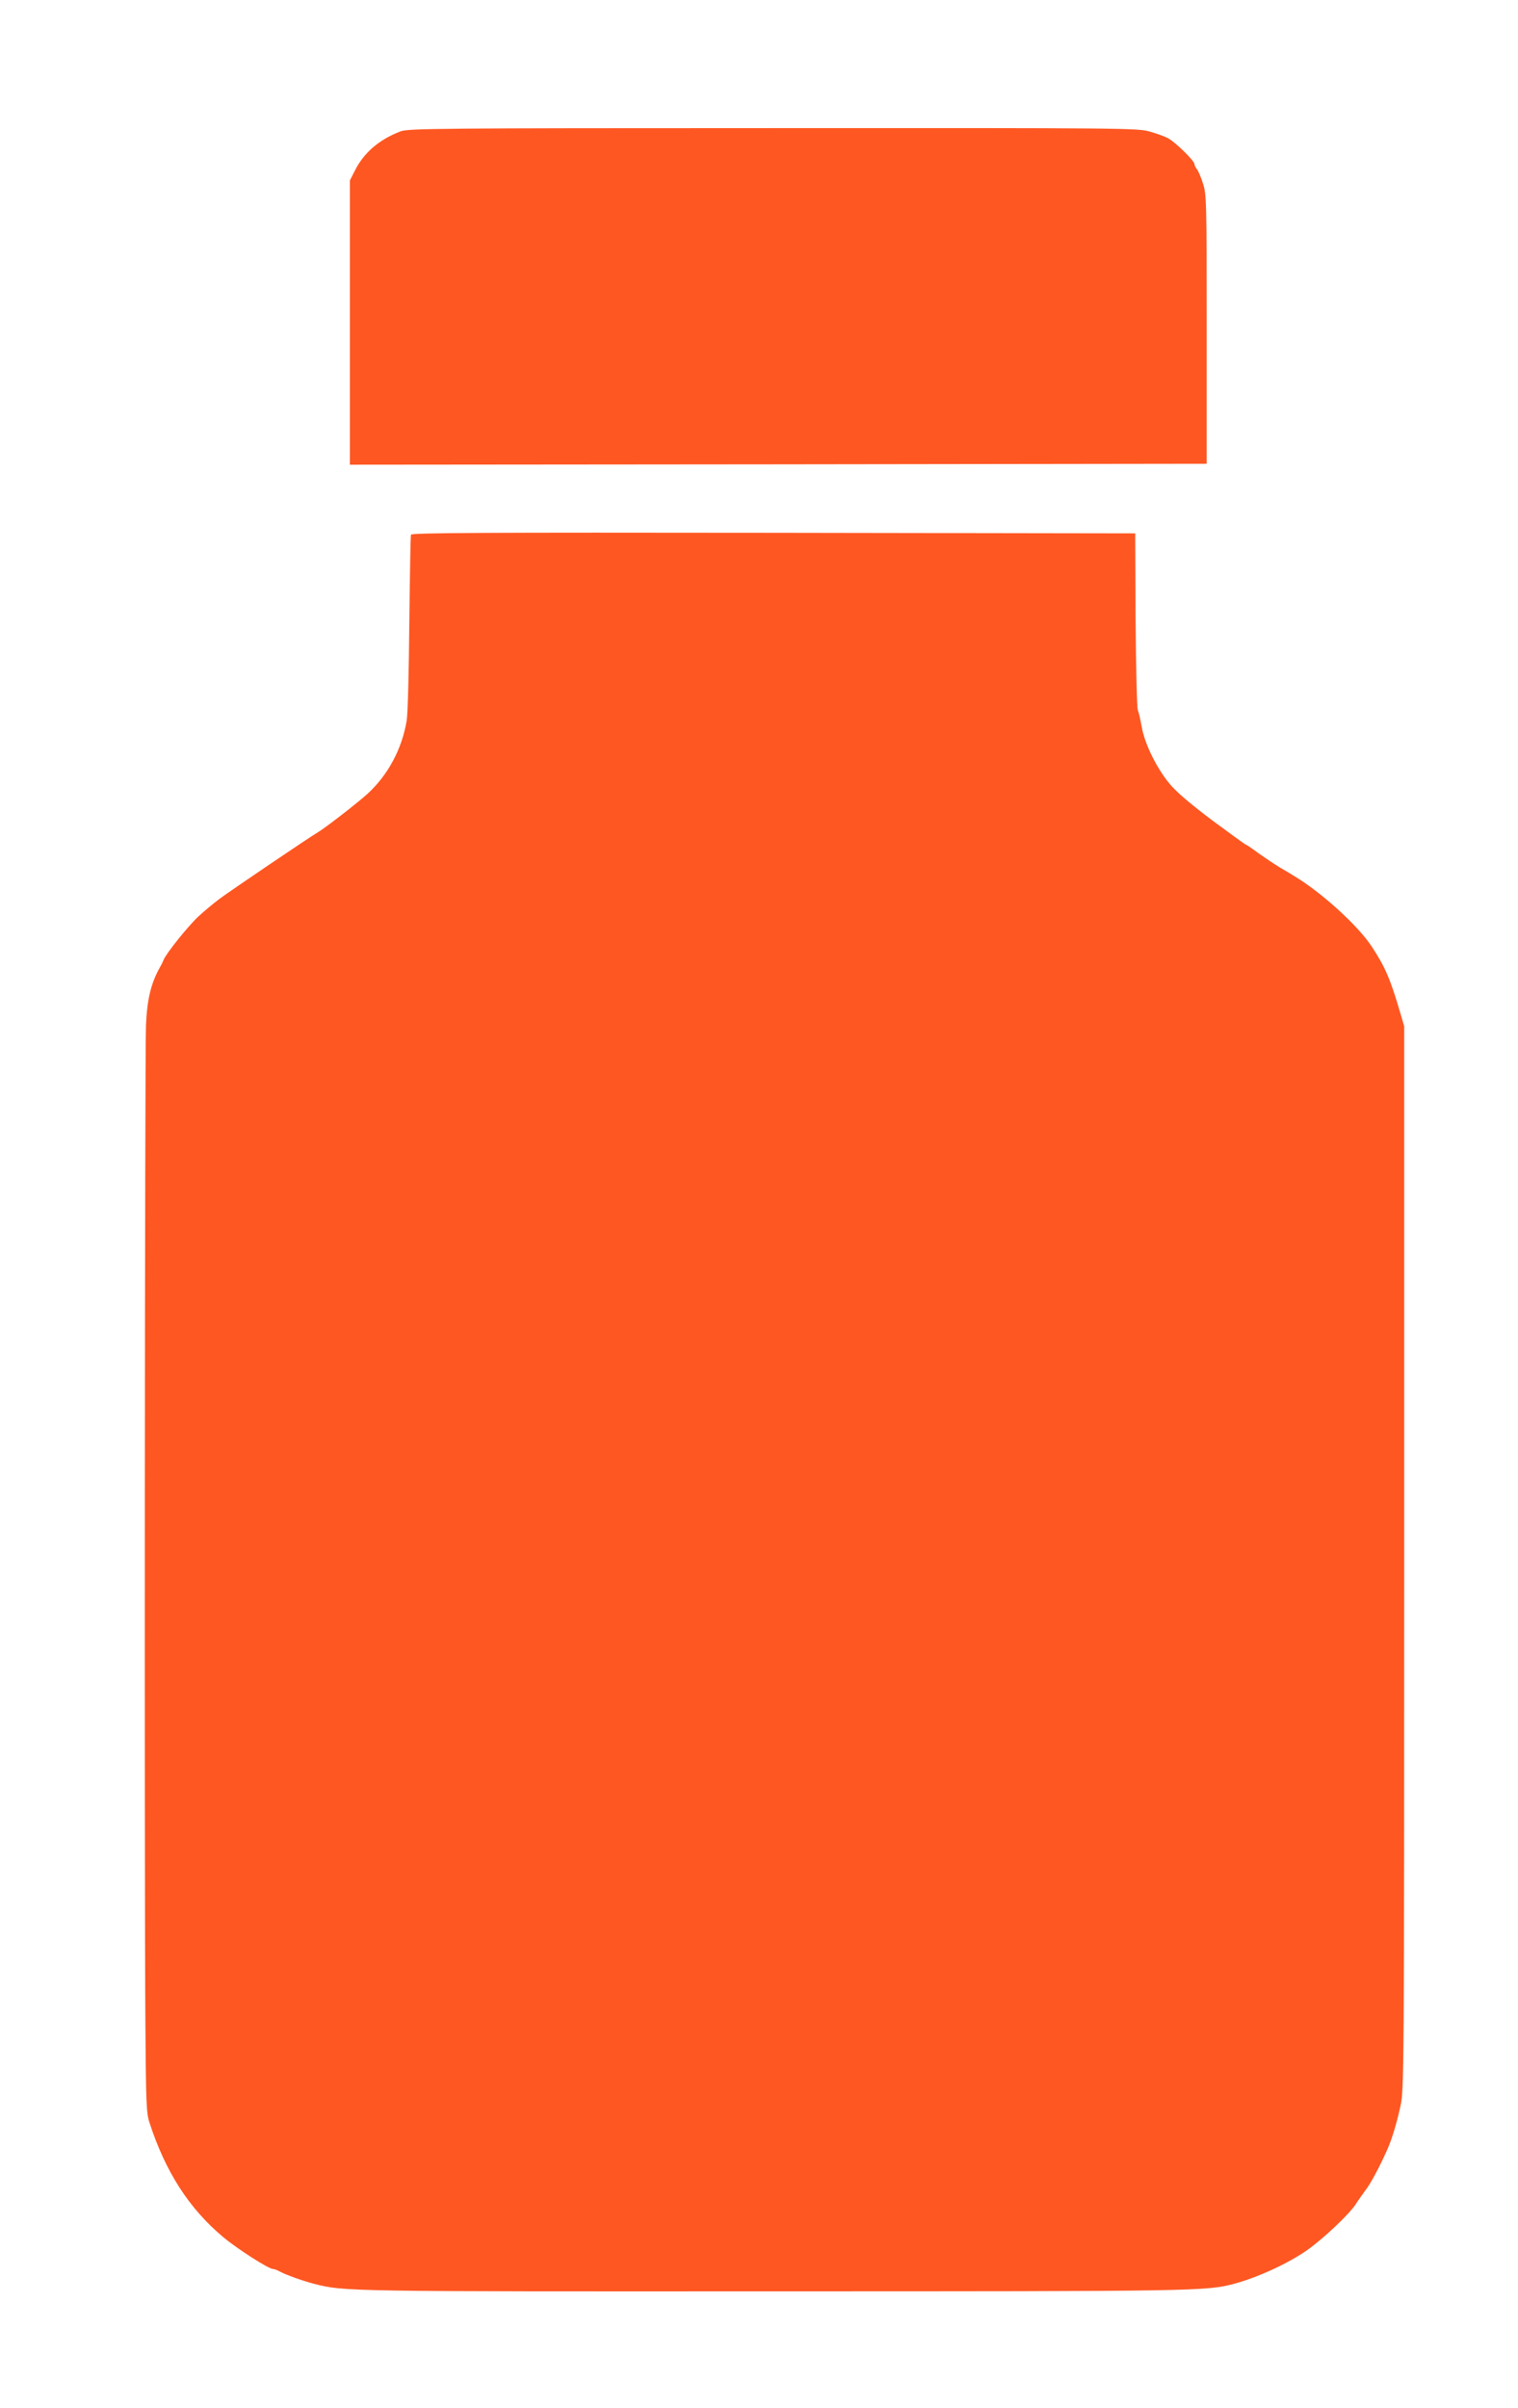 <?xml version="1.0" standalone="no"?>
<!DOCTYPE svg PUBLIC "-//W3C//DTD SVG 20010904//EN"
 "http://www.w3.org/TR/2001/REC-SVG-20010904/DTD/svg10.dtd">
<svg version="1.0" xmlns="http://www.w3.org/2000/svg"
 width="807pt" height="1280pt" viewBox="0 0 807 1280"
 preserveAspectRatio="xMidYMid meet">
<g transform="translate(0,1280) scale(0.1,-0.1)"
fill="#ff5722" stroke="none">
<path d="M2130 12102 c-113 -43 -195 -112 -244 -210 l-26 -51 0 -756 0 -755
2278 2 2277 3 0 715 c0 683 -1 718 -20 775 -10 33 -25 67 -32 76 -7 8 -13 21
-13 27 0 17 -102 117 -140 137 -18 10 -63 26 -99 36 -63 18 -138 19 -2001 18
-1785 0 -1938 -2 -1980 -17z"/>
<path d="M2185 9958 c-3 -7 -6 -218 -9 -468 -2 -251 -8 -484 -14 -520 -25
-151 -99 -289 -208 -389 -51 -47 -228 -184 -266 -206 -43 -25 -470 -314 -523
-354 -33 -25 -82 -66 -109 -91 -54 -50 -170 -194 -186 -231 -5 -13 -14 -31
-19 -39 -48 -85 -69 -170 -75 -310 -6 -134 -9 -4563 -3 -5320 3 -403 5 -461
21 -510 85 -263 211 -459 393 -611 74 -62 241 -169 264 -169 6 0 23 -6 37 -14
34 -18 123 -50 182 -65 157 -41 169 -41 2440 -40 2257 0 2302 1 2450 40 124
33 288 108 389 179 86 61 219 186 257 242 15 24 41 59 55 79 25 32 72 119 112
209 25 54 53 146 73 240 18 82 19 189 19 2910 l0 2825 -22 75 c-52 177 -79
240 -150 348 -73 112 -269 290 -415 377 -9 6 -41 25 -72 43 -30 18 -82 53
-116 77 -33 25 -63 45 -66 45 -3 0 -84 59 -180 130 -118 89 -191 151 -227 195
-69 84 -131 210 -147 300 -7 39 -16 79 -21 90 -5 11 -10 227 -12 480 l-2 460
-1923 3 c-1533 2 -1924 0 -1927 -10z"/>
</g>
</svg>
